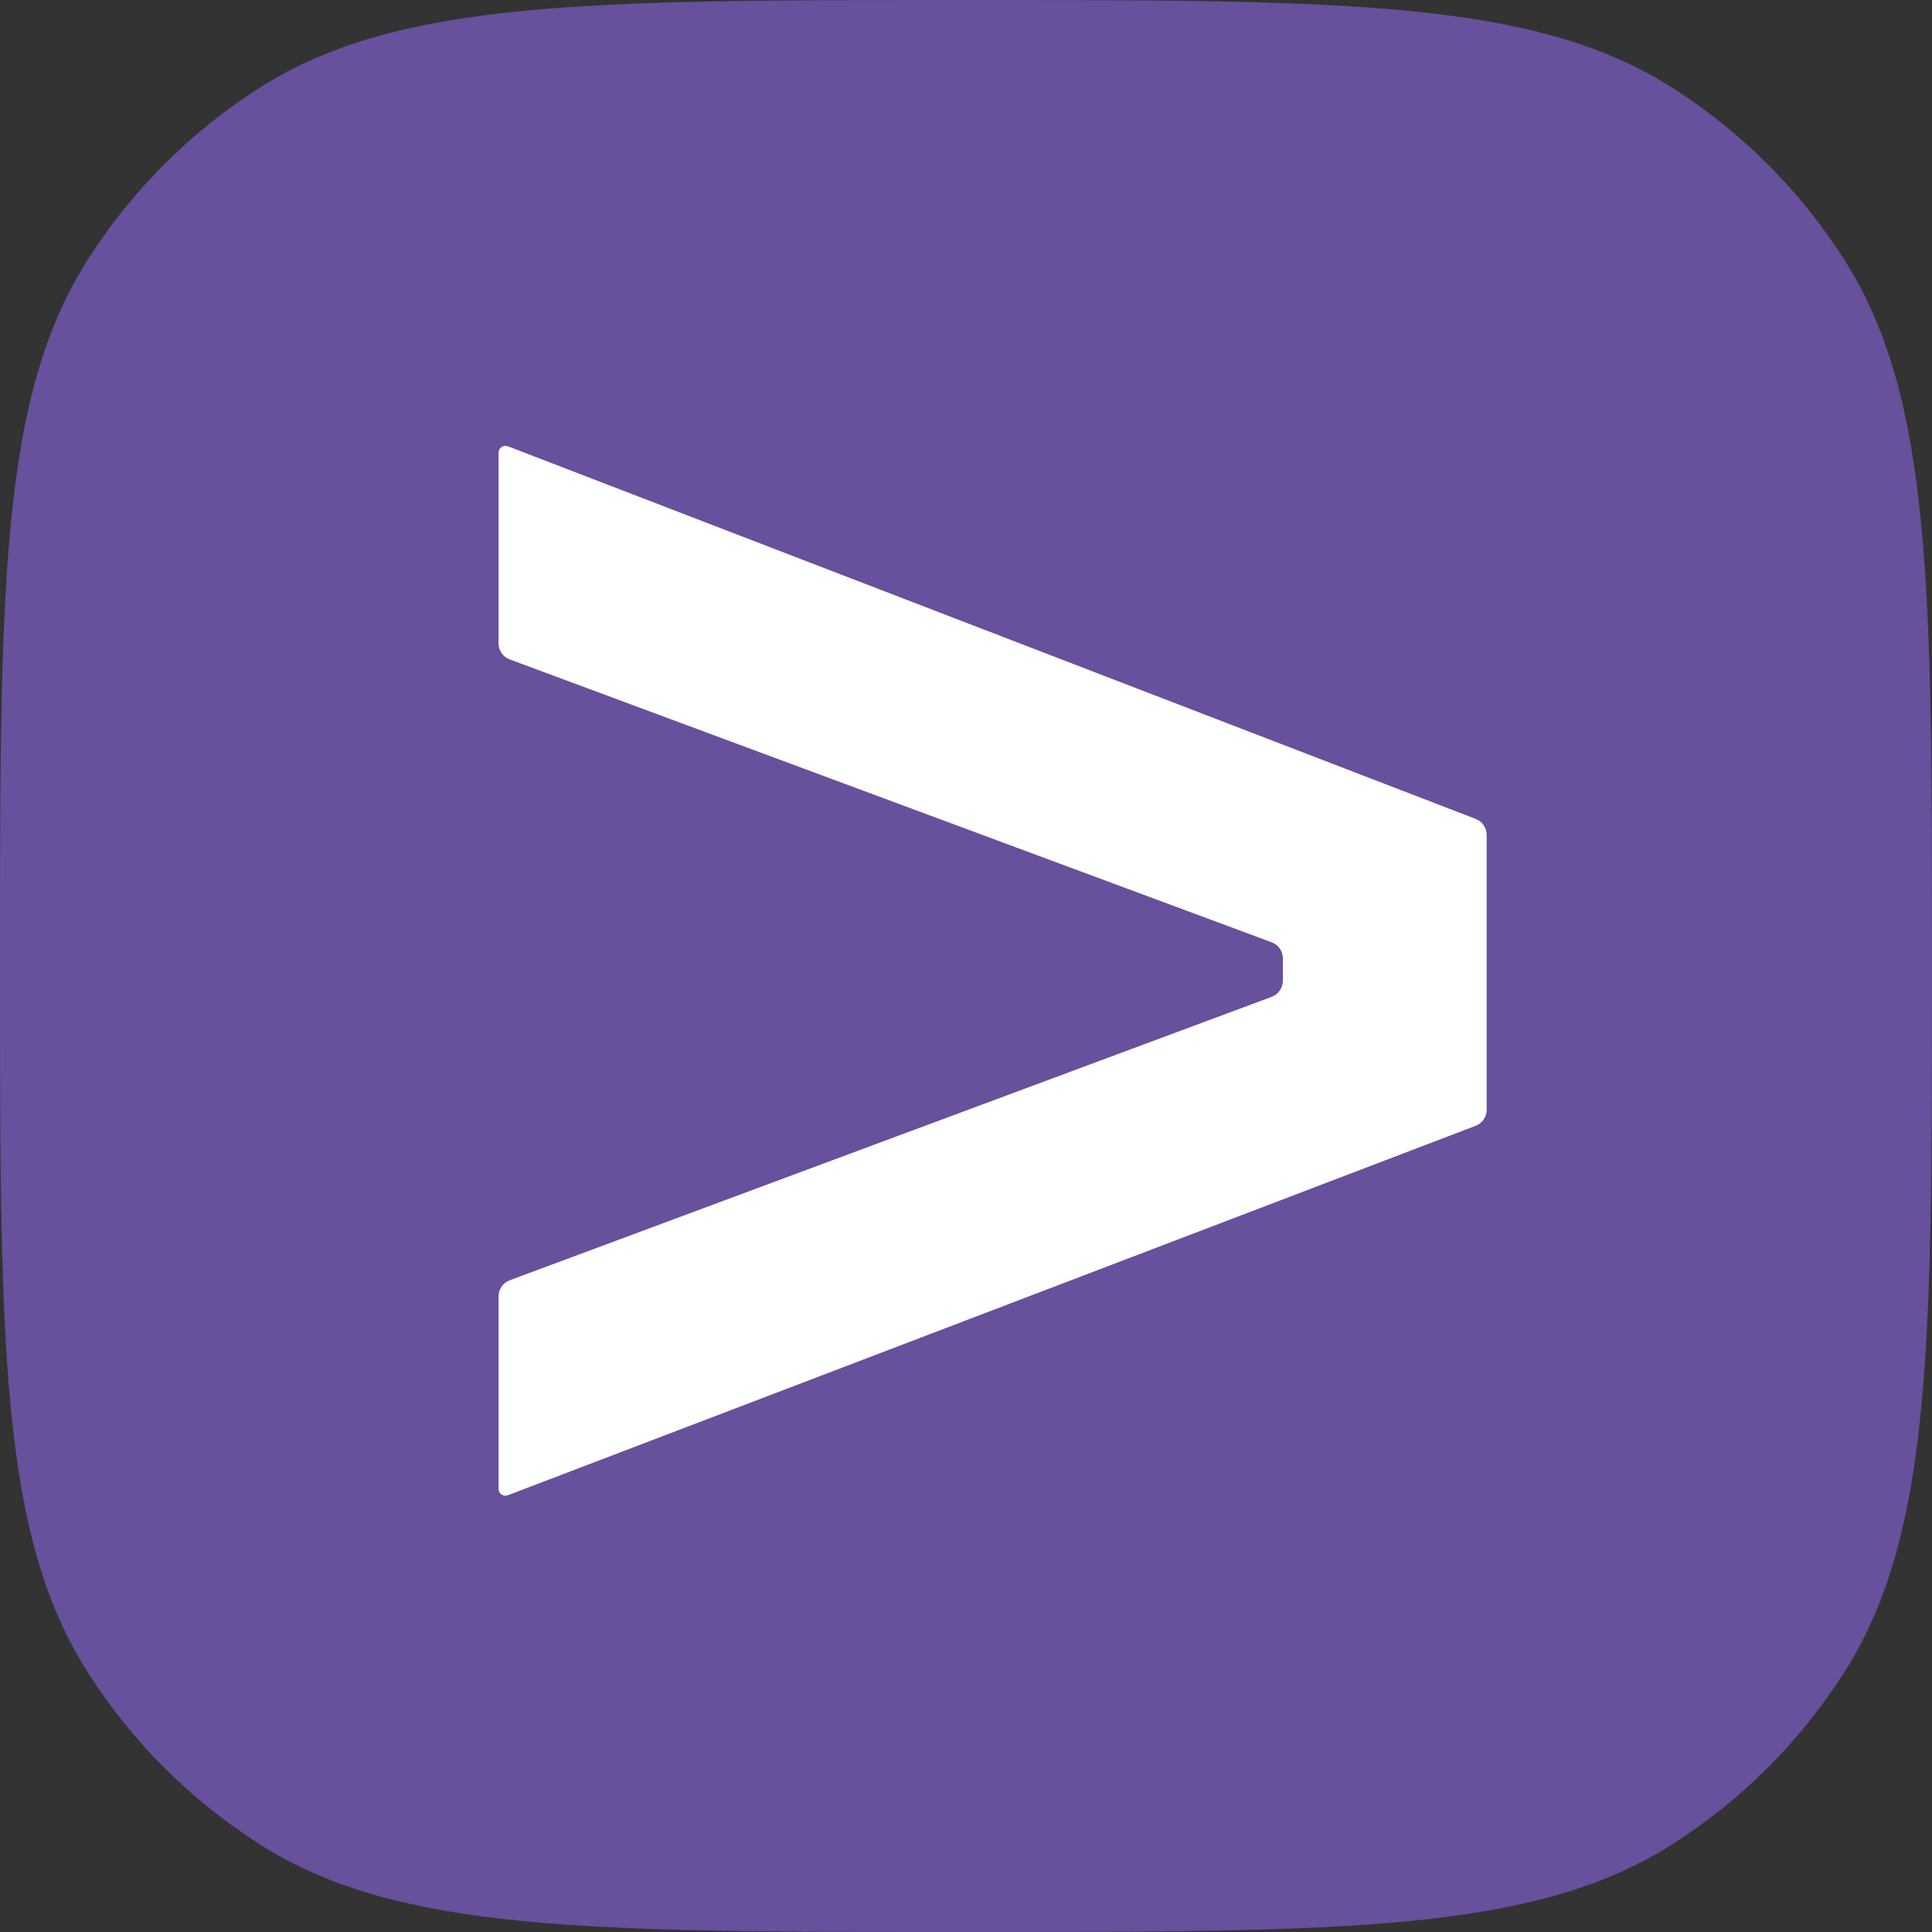 <?xml version="1.0" encoding="UTF-8"?> <svg xmlns="http://www.w3.org/2000/svg" width="108" height="108" viewBox="0 0 108 108" fill="none"><rect x="0" y="0" width="108" height="108" fill="#333333" stroke="none"/><rect x="22.537" y="19.72" width="64.794" height="70.428" fill="white"></rect><path fill-rule="evenodd" clip-rule="evenodd" d="M4.91 14.508C0 22.216 0 32.81 0 54C0 75.19 0 85.784 4.91 93.492C7.37 97.354 10.646 100.63 14.508 103.09C22.216 108 32.81 108 54 108C75.189 108 85.784 108 93.492 103.09C97.354 100.63 100.63 97.354 103.09 93.492C108 85.784 108 75.19 108 54C108 32.81 108 22.216 103.09 14.508C100.63 10.646 97.354 7.37 93.492 4.91C85.784 0 75.189 0 54 0C32.81 0 22.216 0 14.508 4.91C10.646 7.37 7.37 10.646 4.91 14.508ZM27.869 35.951V25.305C27.871 25.243 27.887 25.182 27.916 25.128C27.945 25.073 27.987 25.026 28.038 24.991C28.088 24.956 28.147 24.934 28.208 24.926C28.269 24.918 28.331 24.925 28.389 24.946L82.494 45.778C82.675 45.849 82.831 45.973 82.94 46.135C83.049 46.297 83.108 46.488 83.107 46.683V62.036C83.107 62.231 83.047 62.422 82.936 62.582C82.825 62.743 82.668 62.865 82.487 62.934L28.389 83.586C28.331 83.609 28.268 83.617 28.207 83.61C28.145 83.603 28.086 83.581 28.034 83.546C27.983 83.51 27.941 83.463 27.912 83.407C27.884 83.351 27.869 83.29 27.869 83.227V72.472C27.869 72.274 27.929 72.081 28.041 71.919C28.154 71.757 28.313 71.633 28.498 71.566L71.095 55.722C71.277 55.651 71.433 55.527 71.544 55.365C71.654 55.204 71.714 55.012 71.715 54.816V53.583C71.715 53.387 71.656 53.195 71.545 53.033C71.434 52.871 71.277 52.747 71.095 52.678L28.498 36.864C28.312 36.797 28.151 36.672 28.039 36.508C27.926 36.345 27.867 36.15 27.869 35.951Z" fill="#67509C"></path></svg> 